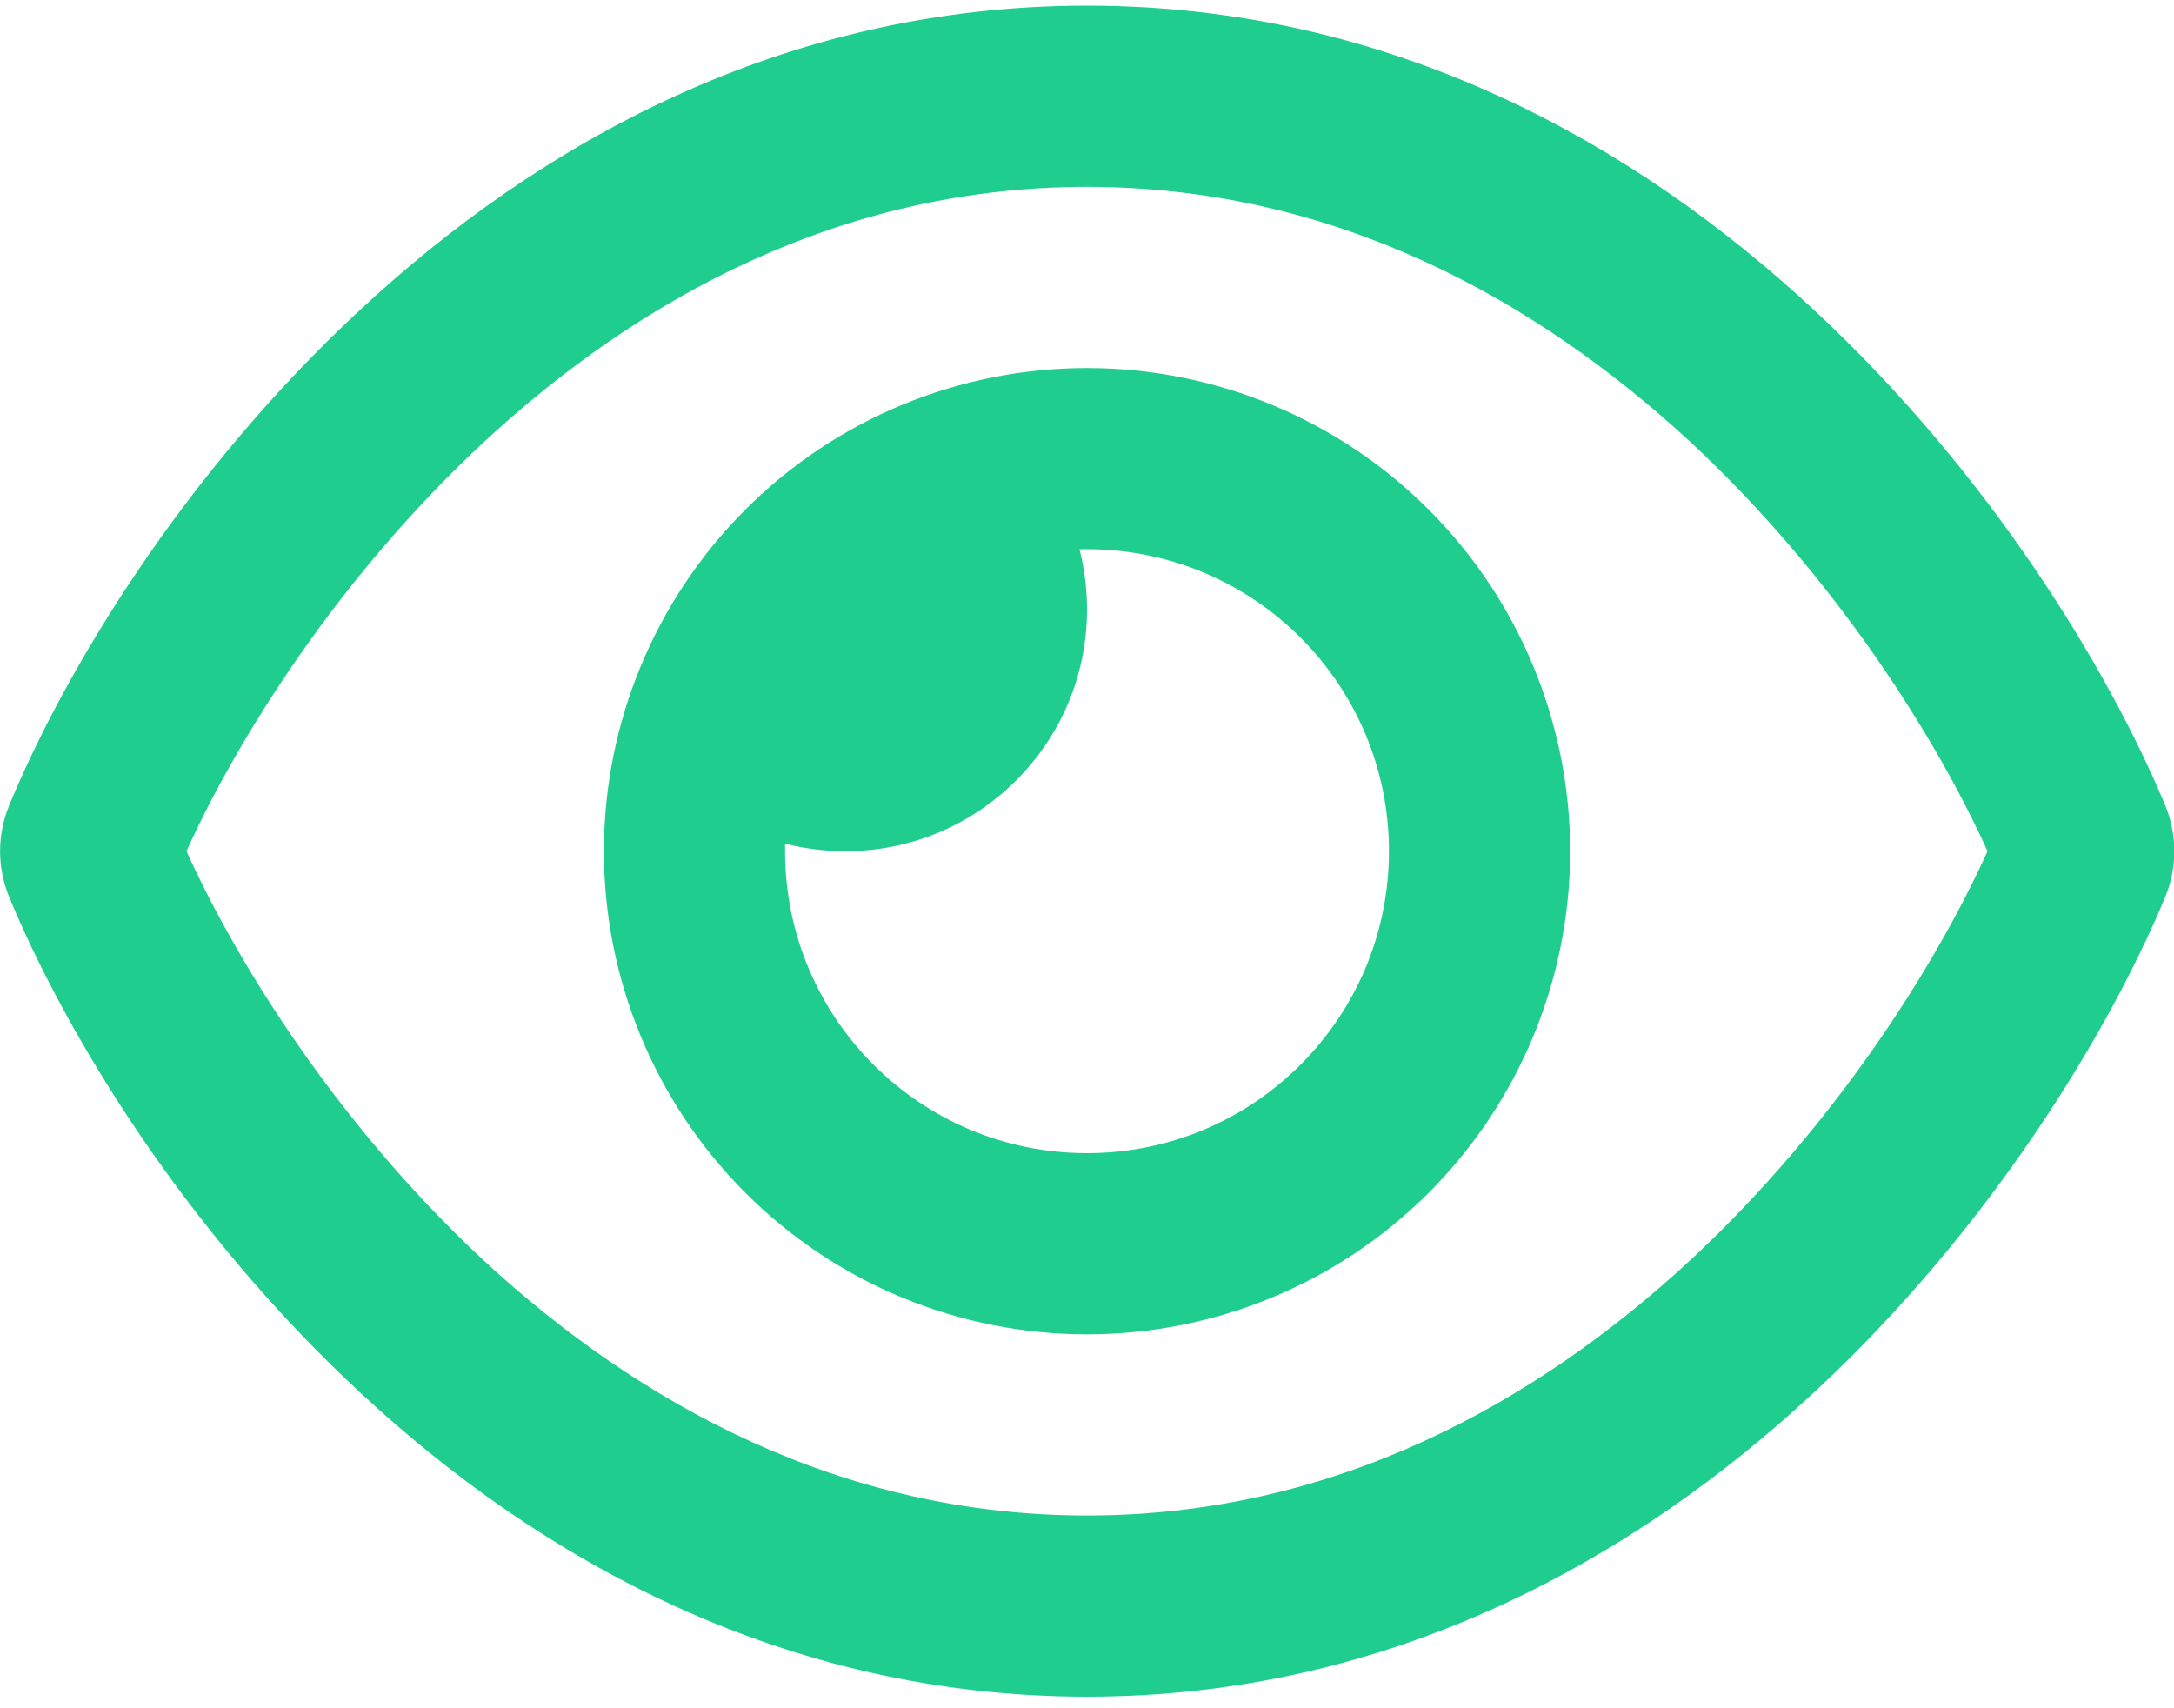 <svg xmlns="http://www.w3.org/2000/svg" width="56" height="44" viewBox="0 0 56 44" fill="none"><path d="M28 4.813C21.661 4.813 16.45 7.691 12.454 11.395C8.711 14.876 6.125 19.008 4.803 21.924C6.125 24.841 8.711 28.973 12.445 32.453C16.45 36.158 21.661 39.035 28 39.035C34.339 39.035 39.55 36.158 43.546 32.453C47.289 28.973 49.875 24.841 51.197 21.924C49.875 19.008 47.289 14.876 43.556 11.395C39.55 7.691 34.339 4.813 28 4.813ZM9.275 7.983C13.854 3.724 20.145 0.146 28 0.146C35.856 0.146 42.146 3.724 46.725 7.983C51.275 12.212 54.318 17.258 55.767 20.728C56.088 21.497 56.088 22.352 55.767 23.12C54.318 26.591 51.275 31.646 46.725 35.866C42.146 40.124 35.856 43.702 28 43.702C20.145 43.702 13.854 40.124 9.275 35.866C4.725 31.646 1.682 26.591 0.243 23.12C-0.078 22.352 -0.078 21.497 0.243 20.728C1.682 17.258 4.725 12.202 9.275 7.983ZM28 29.702C32.297 29.702 35.778 26.221 35.778 21.924C35.778 17.627 32.297 14.146 28 14.146C27.932 14.146 27.874 14.146 27.806 14.146C27.932 14.642 28 15.167 28 15.702C28 19.134 25.21 21.924 21.778 21.924C21.243 21.924 20.718 21.856 20.222 21.73C20.222 21.798 20.222 21.856 20.222 21.924C20.222 26.221 23.703 29.702 28 29.702ZM28 9.48C31.301 9.48 34.466 10.791 36.8 13.125C39.133 15.459 40.445 18.624 40.445 21.924C40.445 25.225 39.133 28.39 36.8 30.724C34.466 33.058 31.301 34.369 28 34.369C24.7 34.369 21.534 33.058 19.201 30.724C16.867 28.39 15.556 25.225 15.556 21.924C15.556 18.624 16.867 15.459 19.201 13.125C21.534 10.791 24.7 9.48 28 9.48Z" fill="#1FCD8E"></path></svg>